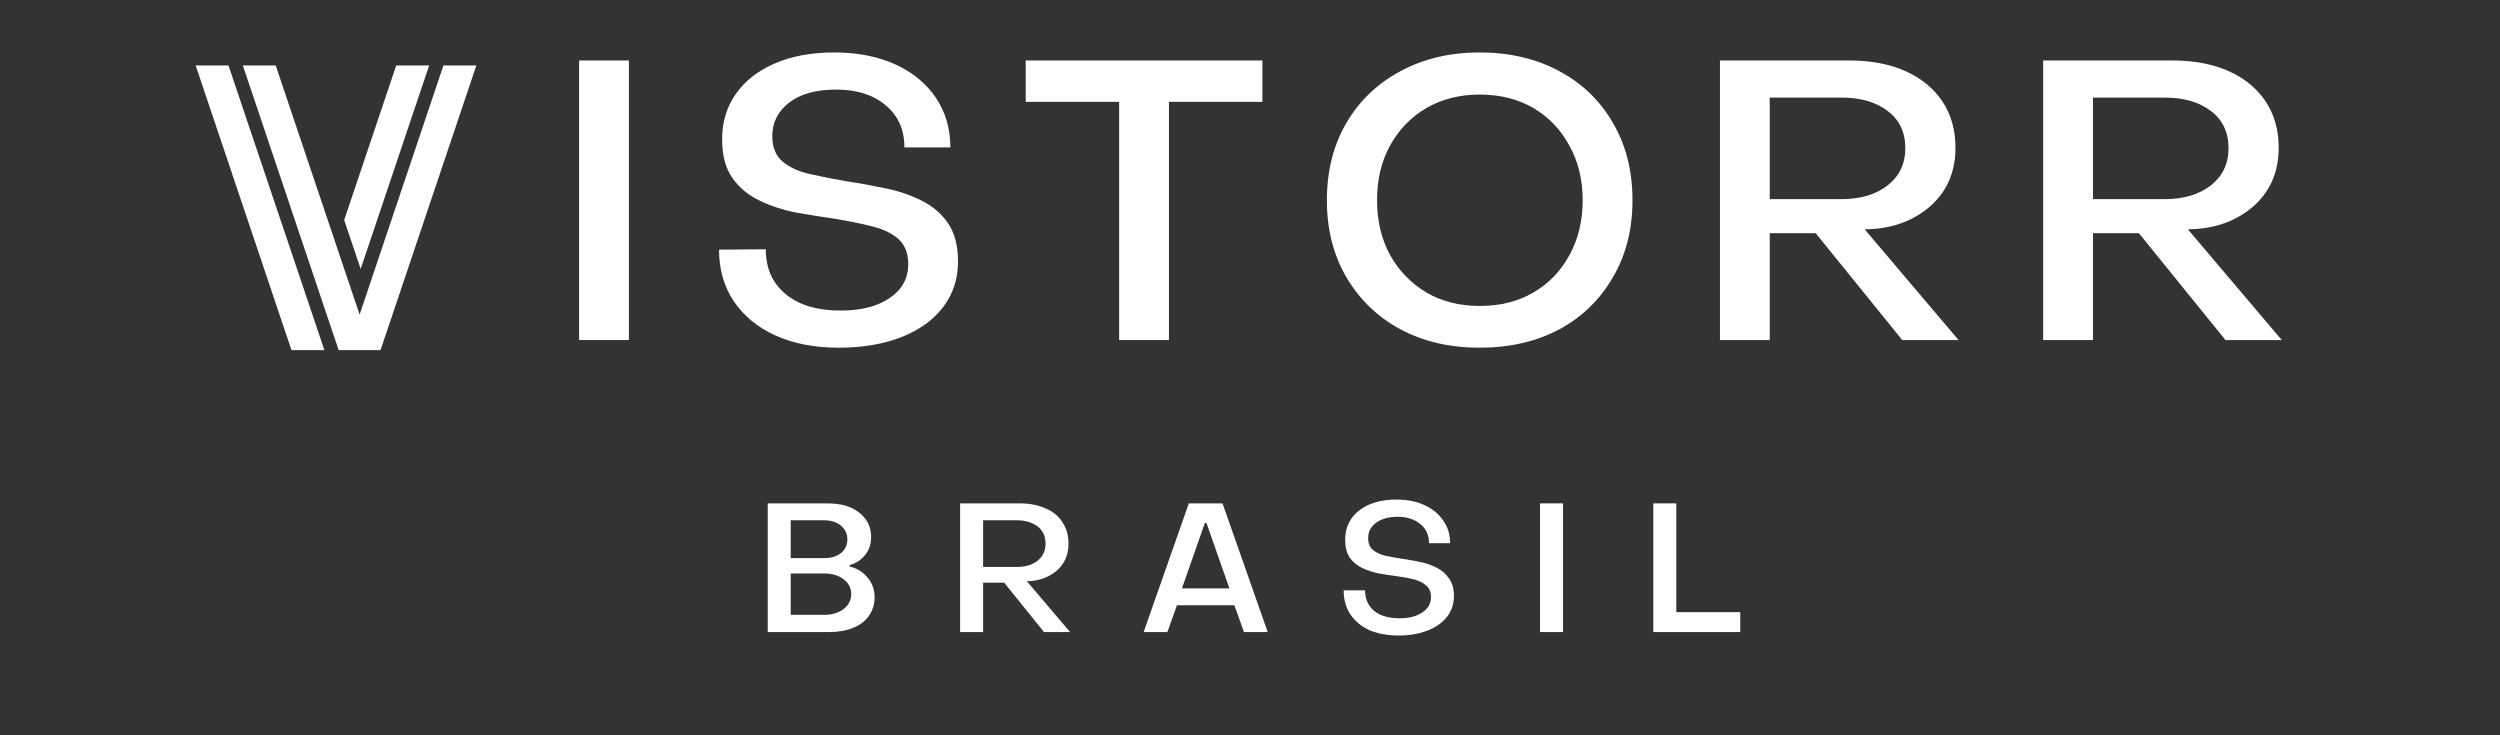 <svg version="1.0" preserveAspectRatio="xMidYMid meet" height="40" viewBox="0 0 102 30" zoomAndPan="magnify" width="136" xmlns:xlink="http://www.w3.org/1999/xlink" xmlns="http://www.w3.org/2000/svg"><rect x="0" y="0" width="102" height="30" fill="#333333" stroke="none"/><defs><g></g><clipPath id="fb3750df1f"><path clip-rule="nonzero" d="M 7.453 2.672 L 19.789 2.672 L 19.789 14.285 L 7.453 14.285 Z M 7.453 2.672"></path></clipPath></defs><g clip-path="url(#fb3750df1f)"><path fill-rule="nonzero" fill-opacity="1" d="M 7.438 1.051 L 11.934 14.41 L 13.277 14.41 L 8.777 1.051 Z M 9.363 1.051 L 13.859 14.41 L 15.484 14.41 L 19.98 1.051 L 18.637 1.051 L 14.672 12.836 L 10.703 1.051 Z M 16.711 1.051 L 14.043 8.977 L 14.715 10.973 L 18.055 1.051 Z M 16.711 1.051" fill="#ffffff"></path></g><g fill-opacity="1" fill="#ffffff"><g transform="translate(22.471, 13.874)"><g><path d="M 1.156 0 L 1.156 -11.406 L 3.188 -11.406 L 3.188 0 Z M 1.156 0"></path></g></g></g><g fill-opacity="1" fill="#ffffff"><g transform="translate(28.525, 13.874)"><g><path d="M 5.688 0.312 C 4.707 0.312 3.848 0.145 3.109 -0.188 C 2.379 -0.52 1.812 -0.988 1.406 -1.594 C 1.008 -2.195 0.812 -2.895 0.812 -3.688 L 2.719 -3.703 C 2.719 -2.93 2.988 -2.32 3.531 -1.875 C 4.07 -1.426 4.816 -1.203 5.766 -1.203 C 6.609 -1.203 7.281 -1.375 7.781 -1.719 C 8.281 -2.062 8.531 -2.52 8.531 -3.094 C 8.531 -3.551 8.391 -3.898 8.109 -4.141 C 7.828 -4.379 7.453 -4.551 6.984 -4.656 C 6.523 -4.77 6.035 -4.867 5.516 -4.953 C 5.004 -5.023 4.484 -5.109 3.953 -5.203 C 3.422 -5.305 2.926 -5.469 2.469 -5.688 C 2.008 -5.906 1.641 -6.211 1.359 -6.609 C 1.078 -7.004 0.938 -7.531 0.938 -8.188 C 0.938 -8.895 1.125 -9.516 1.5 -10.047 C 1.875 -10.578 2.398 -10.988 3.078 -11.281 C 3.766 -11.582 4.578 -11.734 5.516 -11.734 C 6.461 -11.734 7.289 -11.57 8 -11.25 C 8.707 -10.926 9.258 -10.473 9.656 -9.891 C 10.051 -9.305 10.25 -8.629 10.25 -7.859 L 8.375 -7.859 C 8.375 -8.586 8.117 -9.16 7.609 -9.578 C 7.109 -10.004 6.438 -10.219 5.594 -10.219 C 4.77 -10.219 4.129 -10.039 3.672 -9.688 C 3.211 -9.332 2.984 -8.875 2.984 -8.312 C 2.984 -7.863 3.125 -7.52 3.406 -7.281 C 3.695 -7.039 4.078 -6.867 4.547 -6.766 C 5.016 -6.66 5.52 -6.562 6.062 -6.469 C 6.562 -6.395 7.078 -6.301 7.609 -6.188 C 8.141 -6.082 8.629 -5.914 9.078 -5.688 C 9.523 -5.469 9.883 -5.16 10.156 -4.766 C 10.426 -4.367 10.562 -3.848 10.562 -3.203 C 10.562 -2.492 10.359 -1.875 9.953 -1.344 C 9.555 -0.82 8.992 -0.414 8.266 -0.125 C 7.535 0.164 6.676 0.312 5.688 0.312 Z M 5.688 0.312"></path></g></g></g><g fill-opacity="1" fill="#ffffff"><g transform="translate(41.599, 13.874)"><g><path d="M 4.062 0 L 4.062 -9.719 L 0.25 -9.719 L 0.25 -11.406 L 9.906 -11.406 L 9.906 -9.719 L 6.094 -9.719 L 6.094 0 Z M 4.062 0"></path></g></g></g><g fill-opacity="1" fill="#ffffff"><g transform="translate(53.449, 13.874)"><g><path d="M 6.922 0.312 C 5.703 0.312 4.625 0.062 3.688 -0.438 C 2.75 -0.945 2.016 -1.656 1.484 -2.562 C 0.953 -3.469 0.688 -4.516 0.688 -5.703 C 0.688 -6.898 0.953 -7.953 1.484 -8.859 C 2.016 -9.766 2.75 -10.469 3.688 -10.969 C 4.625 -11.477 5.703 -11.734 6.922 -11.734 C 8.148 -11.734 9.234 -11.477 10.172 -10.969 C 11.109 -10.469 11.836 -9.766 12.359 -8.859 C 12.891 -7.953 13.156 -6.898 13.156 -5.703 C 13.156 -4.516 12.891 -3.469 12.359 -2.562 C 11.836 -1.656 11.109 -0.945 10.172 -0.438 C 9.234 0.062 8.148 0.312 6.922 0.312 Z M 6.922 -1.391 C 7.754 -1.391 8.484 -1.57 9.109 -1.938 C 9.734 -2.301 10.223 -2.805 10.578 -3.453 C 10.941 -4.109 11.125 -4.859 11.125 -5.703 C 11.125 -6.547 10.941 -7.289 10.578 -7.938 C 10.223 -8.594 9.734 -9.102 9.109 -9.469 C 8.484 -9.832 7.754 -10.016 6.922 -10.016 C 6.109 -10.016 5.383 -9.832 4.75 -9.469 C 4.125 -9.102 3.629 -8.594 3.266 -7.938 C 2.91 -7.289 2.734 -6.547 2.734 -5.703 C 2.734 -4.867 2.91 -4.125 3.266 -3.469 C 3.629 -2.82 4.125 -2.312 4.75 -1.938 C 5.383 -1.57 6.109 -1.391 6.922 -1.391 Z M 6.922 -1.391"></path></g></g></g><g fill-opacity="1" fill="#ffffff"><g transform="translate(69.018, 13.874)"><g><path d="M 1.156 0 L 1.156 -11.406 L 6.438 -11.406 C 7.32 -11.406 8.086 -11.258 8.734 -10.969 C 9.379 -10.676 9.879 -10.266 10.234 -9.734 C 10.586 -9.203 10.766 -8.57 10.766 -7.844 C 10.766 -7.219 10.625 -6.664 10.344 -6.188 C 10.062 -5.719 9.664 -5.336 9.156 -5.047 C 8.656 -4.754 8.07 -4.582 7.406 -4.531 L 7.062 -4.516 L 10.891 0 L 8.594 0 L 5.062 -4.359 L 3.188 -4.359 L 3.188 0 Z M 3.188 -5.75 L 6.125 -5.75 C 6.895 -5.75 7.52 -5.938 8 -6.312 C 8.477 -6.688 8.719 -7.191 8.719 -7.828 C 8.719 -8.484 8.477 -8.988 8 -9.344 C 7.531 -9.707 6.906 -9.891 6.125 -9.891 L 3.188 -9.891 Z M 3.188 -5.75"></path></g></g></g><g fill-opacity="1" fill="#ffffff"><g transform="translate(82.205, 13.874)"><g><path d="M 1.156 0 L 1.156 -11.406 L 6.438 -11.406 C 7.32 -11.406 8.086 -11.258 8.734 -10.969 C 9.379 -10.676 9.879 -10.266 10.234 -9.734 C 10.586 -9.203 10.766 -8.57 10.766 -7.844 C 10.766 -7.219 10.625 -6.664 10.344 -6.188 C 10.062 -5.719 9.664 -5.336 9.156 -5.047 C 8.656 -4.754 8.07 -4.582 7.406 -4.531 L 7.062 -4.516 L 10.891 0 L 8.594 0 L 5.062 -4.359 L 3.188 -4.359 L 3.188 0 Z M 3.188 -5.75 L 6.125 -5.75 C 6.895 -5.75 7.52 -5.938 8 -6.312 C 8.477 -6.688 8.719 -7.191 8.719 -7.828 C 8.719 -8.484 8.477 -8.988 8 -9.344 C 7.531 -9.707 6.906 -9.891 6.125 -9.891 L 3.188 -9.891 Z M 3.188 -5.75"></path></g></g></g><g fill-opacity="1" fill="#ffffff"><g transform="translate(30.792, 25.788)"><g><path d="M 0.531 0 L 0.531 -5.25 L 2.984 -5.25 C 3.348 -5.25 3.66 -5.191 3.922 -5.078 C 4.18 -4.961 4.383 -4.801 4.531 -4.594 C 4.676 -4.395 4.75 -4.156 4.75 -3.875 C 4.75 -3.582 4.664 -3.336 4.5 -3.141 C 4.344 -2.941 4.133 -2.805 3.875 -2.734 L 3.875 -2.672 C 4.164 -2.609 4.406 -2.461 4.594 -2.234 C 4.789 -2.016 4.891 -1.742 4.891 -1.422 C 4.891 -1.129 4.812 -0.875 4.656 -0.656 C 4.508 -0.445 4.297 -0.285 4.016 -0.172 C 3.734 -0.055 3.406 0 3.031 0 Z M 1.469 -3.016 L 2.828 -3.016 C 3.109 -3.016 3.336 -3.082 3.516 -3.219 C 3.691 -3.363 3.781 -3.551 3.781 -3.781 C 3.781 -4.008 3.691 -4.195 3.516 -4.344 C 3.336 -4.488 3.109 -4.562 2.828 -4.562 L 1.469 -4.562 Z M 1.469 -0.703 L 2.844 -0.703 C 3.156 -0.703 3.414 -0.781 3.625 -0.938 C 3.832 -1.102 3.938 -1.305 3.938 -1.547 C 3.938 -1.797 3.832 -2 3.625 -2.156 C 3.414 -2.312 3.156 -2.391 2.844 -2.391 L 1.469 -2.391 Z M 1.469 -0.703"></path></g></g></g><g fill-opacity="1" fill="#ffffff"><g transform="translate(38.642, 25.788)"><g><path d="M 0.531 0 L 0.531 -5.25 L 2.969 -5.25 C 3.375 -5.25 3.723 -5.18 4.016 -5.047 C 4.316 -4.922 4.547 -4.734 4.703 -4.484 C 4.867 -4.242 4.953 -3.953 4.953 -3.609 C 4.953 -3.328 4.891 -3.078 4.766 -2.859 C 4.641 -2.641 4.457 -2.461 4.219 -2.328 C 3.988 -2.191 3.723 -2.109 3.422 -2.078 L 3.25 -2.078 L 5.016 0 L 3.953 0 L 2.328 -2.016 L 1.469 -2.016 L 1.469 0 Z M 1.469 -2.656 L 2.828 -2.656 C 3.18 -2.656 3.469 -2.738 3.688 -2.906 C 3.906 -3.082 4.016 -3.316 4.016 -3.609 C 4.016 -3.91 3.906 -4.145 3.688 -4.312 C 3.469 -4.477 3.18 -4.562 2.828 -4.562 L 1.469 -4.562 Z M 1.469 -2.656"></path></g></g></g><g fill-opacity="1" fill="#ffffff"><g transform="translate(46.551, 25.788)"><g><path d="M 0.109 0 L 1.953 -5.25 L 3.328 -5.25 L 5.172 0 L 4.203 0 L 3.812 -1.094 L 1.469 -1.094 L 1.078 0 Z M 1.672 -1.781 L 3.609 -1.781 L 2.672 -4.453 L 2.609 -4.453 Z M 1.672 -1.781"></path></g></g></g><g fill-opacity="1" fill="#ffffff"><g transform="translate(54.446, 25.788)"><g><path d="M 2.625 0.141 C 2.164 0.141 1.766 0.066 1.422 -0.078 C 1.086 -0.234 0.828 -0.453 0.641 -0.734 C 0.461 -1.016 0.375 -1.336 0.375 -1.703 L 1.25 -1.703 C 1.25 -1.348 1.375 -1.066 1.625 -0.859 C 1.875 -0.66 2.219 -0.562 2.656 -0.562 C 3.039 -0.562 3.348 -0.641 3.578 -0.797 C 3.816 -0.953 3.938 -1.16 3.938 -1.422 C 3.938 -1.641 3.867 -1.801 3.734 -1.906 C 3.609 -2.02 3.438 -2.102 3.219 -2.156 C 3.008 -2.207 2.781 -2.25 2.531 -2.281 C 2.301 -2.312 2.062 -2.348 1.812 -2.391 C 1.57 -2.441 1.348 -2.516 1.141 -2.609 C 0.93 -2.711 0.758 -2.852 0.625 -3.031 C 0.5 -3.219 0.438 -3.461 0.438 -3.766 C 0.438 -4.098 0.52 -4.383 0.688 -4.625 C 0.863 -4.875 1.109 -5.066 1.422 -5.203 C 1.734 -5.336 2.102 -5.406 2.531 -5.406 C 2.977 -5.406 3.363 -5.328 3.688 -5.172 C 4.008 -5.023 4.258 -4.816 4.438 -4.547 C 4.625 -4.285 4.719 -3.977 4.719 -3.625 L 3.859 -3.625 C 3.859 -3.957 3.738 -4.219 3.5 -4.406 C 3.27 -4.602 2.961 -4.703 2.578 -4.703 C 2.203 -4.703 1.906 -4.617 1.688 -4.453 C 1.477 -4.297 1.375 -4.086 1.375 -3.828 C 1.375 -3.617 1.441 -3.457 1.578 -3.344 C 1.711 -3.238 1.883 -3.16 2.094 -3.109 C 2.312 -3.066 2.547 -3.023 2.797 -2.984 C 3.023 -2.953 3.258 -2.91 3.5 -2.859 C 3.75 -2.805 3.973 -2.727 4.172 -2.625 C 4.379 -2.52 4.547 -2.375 4.672 -2.188 C 4.805 -2.008 4.875 -1.773 4.875 -1.484 C 4.875 -1.148 4.781 -0.863 4.594 -0.625 C 4.406 -0.383 4.141 -0.195 3.797 -0.062 C 3.461 0.07 3.07 0.141 2.625 0.141 Z M 2.625 0.141"></path></g></g></g><g fill-opacity="1" fill="#ffffff"><g transform="translate(62.303, 25.788)"><g><path d="M 0.531 0 L 0.531 -5.25 L 1.469 -5.25 L 1.469 0 Z M 0.531 0"></path></g></g></g><g fill-opacity="1" fill="#ffffff"><g transform="translate(66.924, 25.788)"><g><path d="M 0.531 0 L 0.531 -5.25 L 1.469 -5.25 L 1.469 -0.812 L 4.078 -0.812 L 4.078 0 Z M 0.531 0"></path></g></g></g></svg>